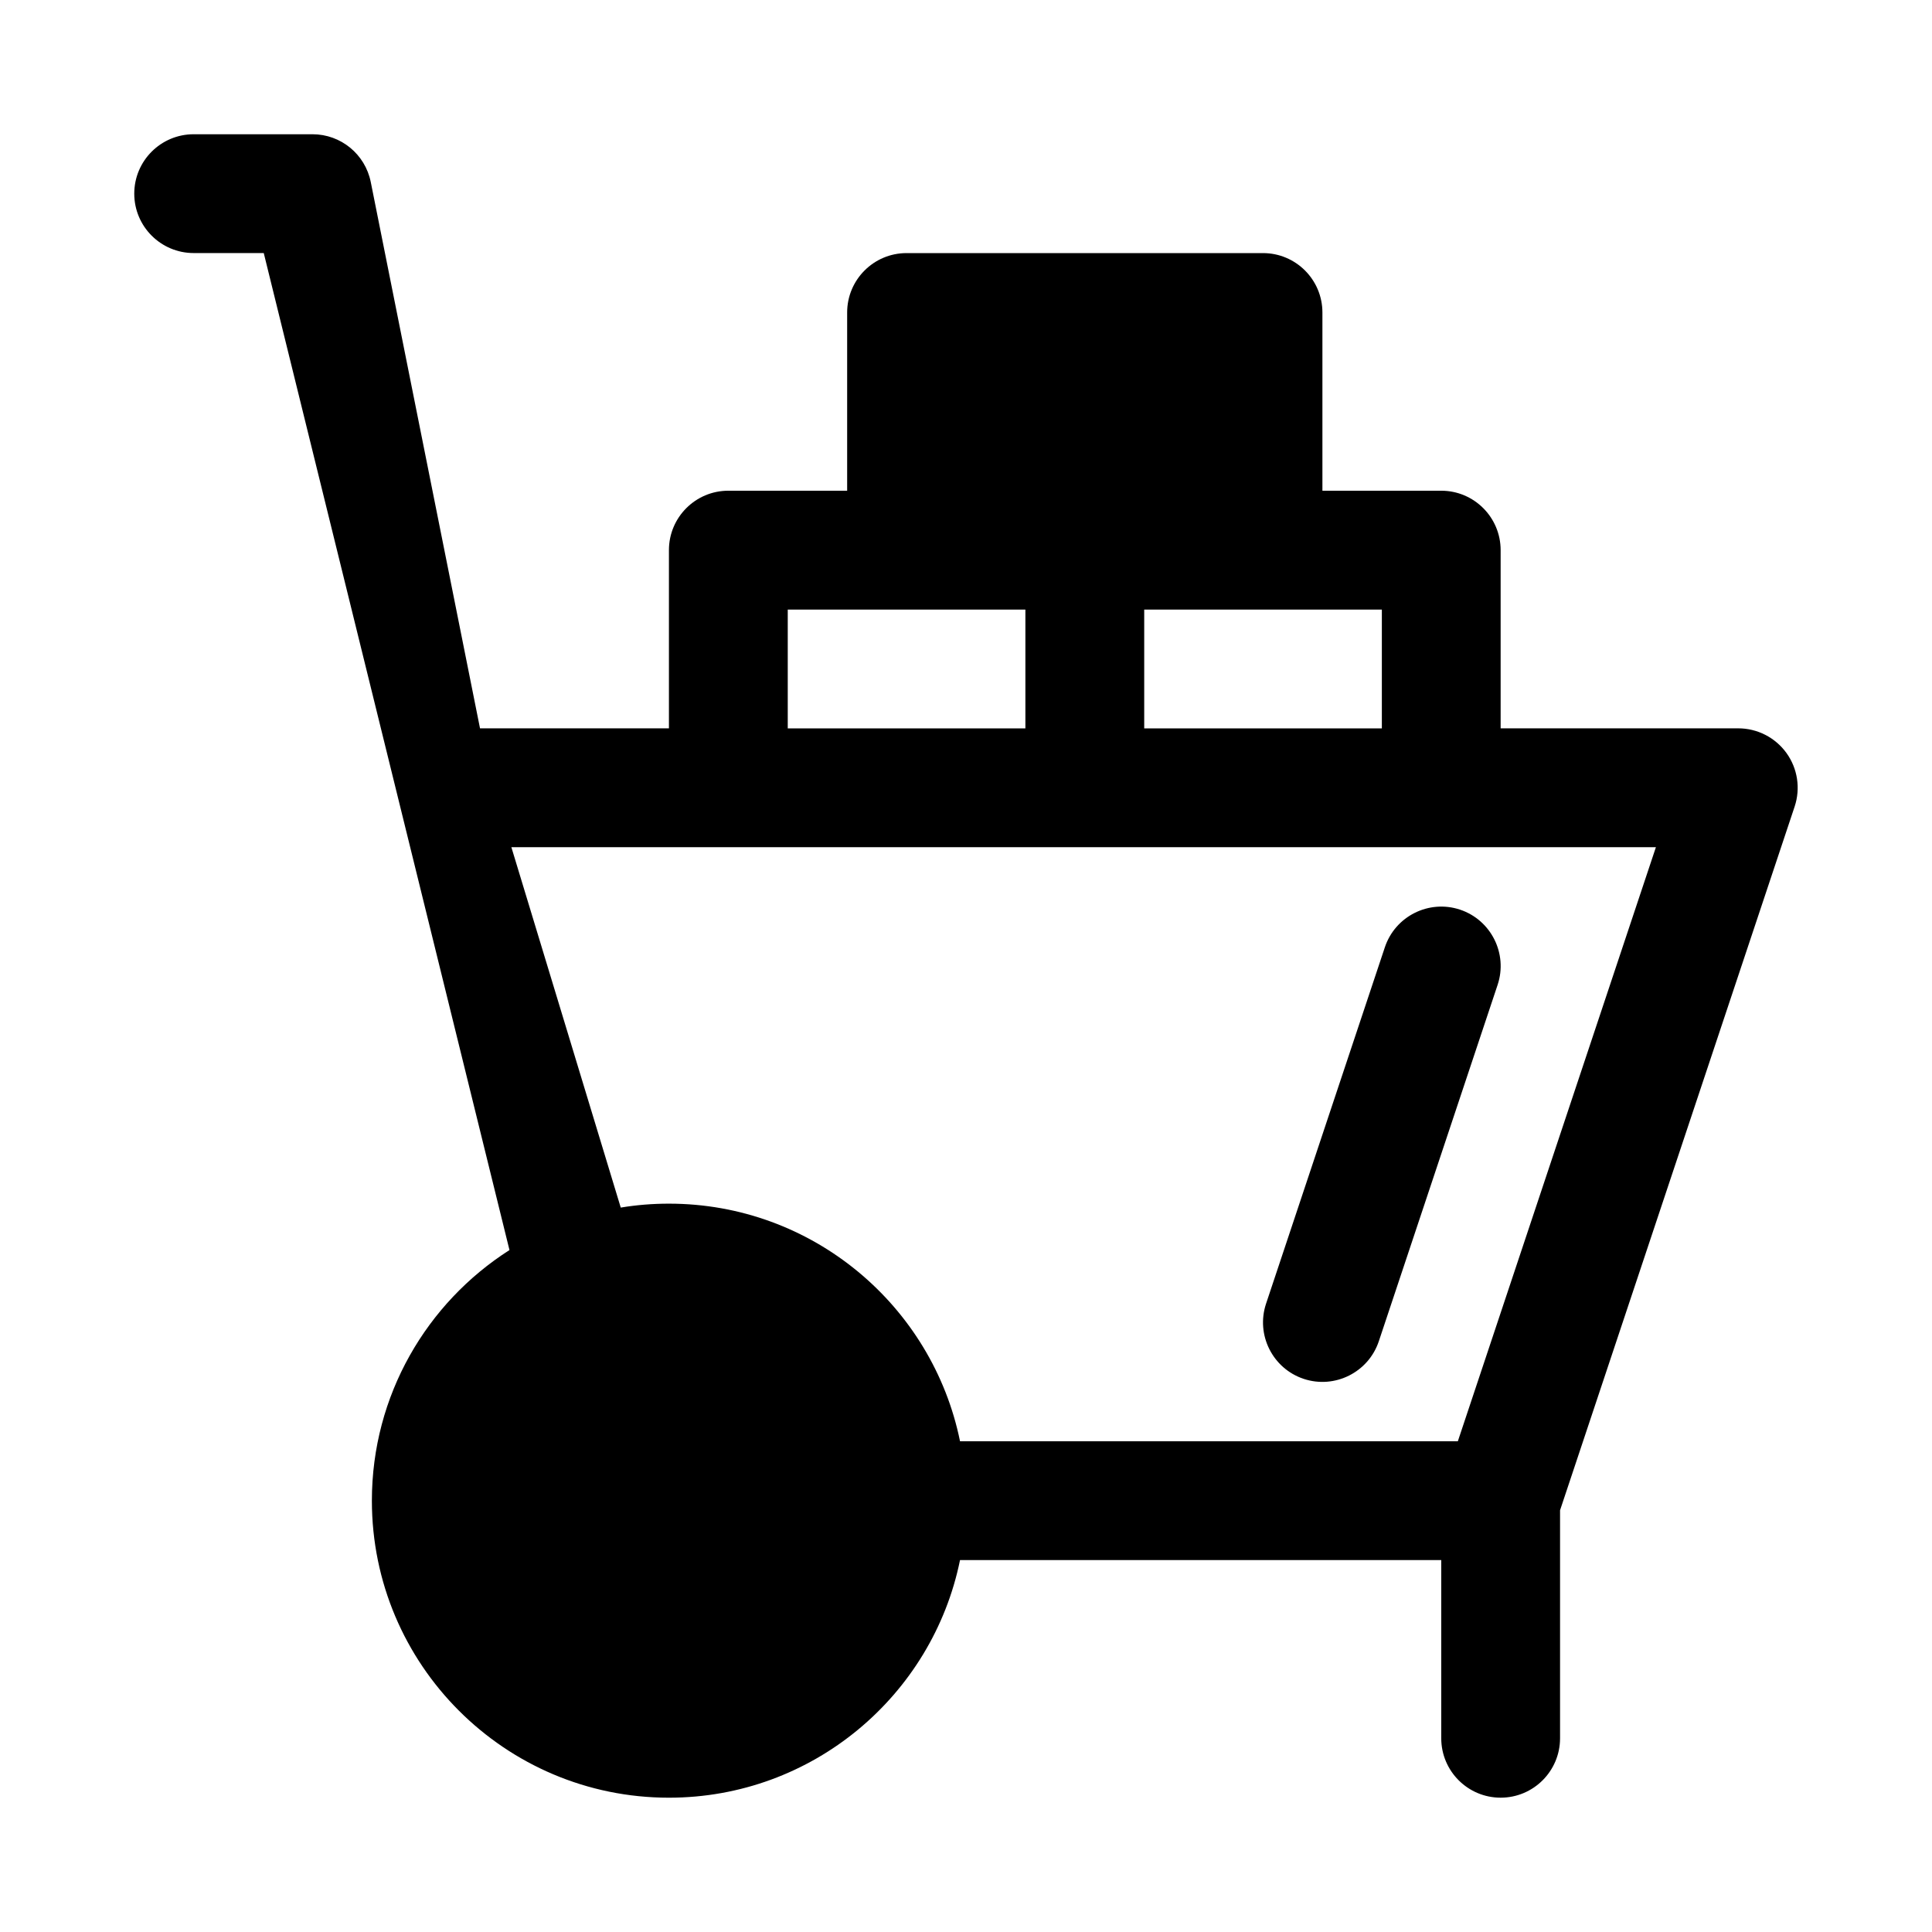 <?xml version="1.0" encoding="UTF-8"?>
<!-- Uploaded to: ICON Repo, www.svgrepo.com, Generator: ICON Repo Mixer Tools -->
<svg fill="#000000" width="800px" height="800px" version="1.1" viewBox="144 144 512 512" xmlns="http://www.w3.org/2000/svg">
 <path d="m213.9 211.07 65.117 264.21c-21.914 13.98-36.465 38.512-36.465 66.41 0 43.453 35.266 78.719 78.719 78.719 38.055 0 69.84-27.062 77.145-62.977h127.53v47.23c0 8.691 7.055 15.742 15.742 15.742 8.691 0 15.742-7.055 15.742-15.742v-60.426l62.172-186.5c1.59-4.801 0.789-10.078-2.172-14.184-2.961-4.094-7.715-6.535-12.77-6.535h-62.977v-47.23c0-8.691-7.055-15.742-15.742-15.742h-31.488v-47.23c0-8.691-7.055-15.742-15.742-15.742h-94.465c-8.691 0-15.742 7.055-15.742 15.742v47.23h-31.488c-8.691 0-15.742 7.055-15.742 15.742v47.23h-50.066l-28.953-144.78c-1.48-7.367-7.934-12.66-15.445-12.66h-31.488c-8.691 0-15.742 7.055-15.742 15.742 0 8.691 7.055 15.742 15.742 15.742h18.578zm94.605 252.95c4.156-0.691 8.422-1.039 12.77-1.039 38.055 0 69.84 27.062 77.145 62.977h131.92l52.492-157.44h-303.31zm202.5-68.992-31.488 94.465c-2.738 8.234 1.715 17.16 9.965 19.918 8.234 2.738 17.16-1.715 19.918-9.965l31.488-94.465c2.738-8.234-1.715-17.16-9.965-19.918-8.234-2.738-17.16 1.715-19.918 9.965zm-32.273-89.488h-31.504v31.488h62.977v-31.488zm-125.97 31.488h62.977v-31.488h-62.977z" fill-rule="evenodd"/>
</svg>